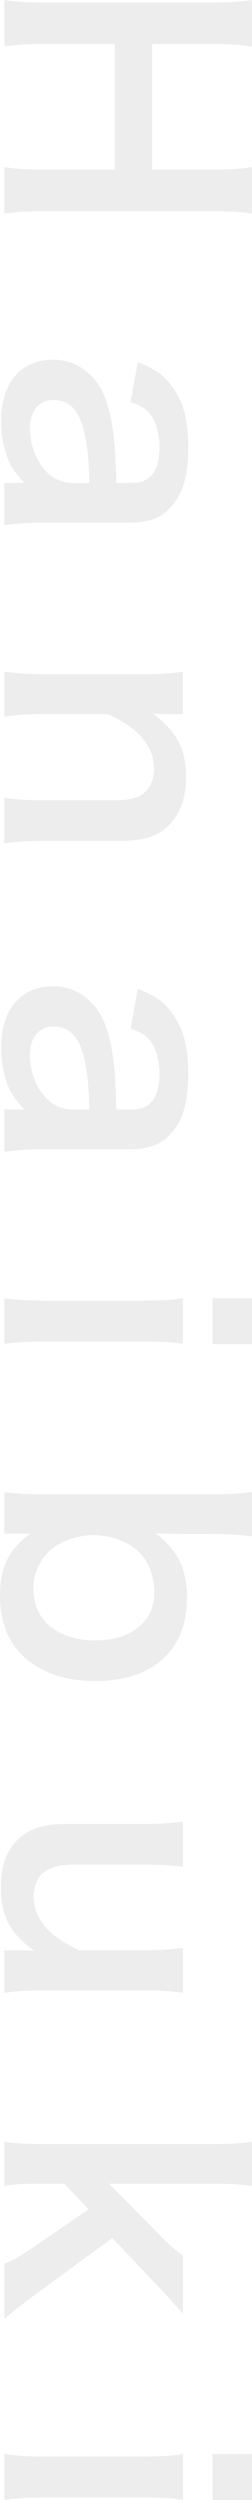 <?xml version="1.0" encoding="UTF-8"?>
<svg id="_レイヤー_2" data-name="レイヤー 2" xmlns="http://www.w3.org/2000/svg" viewBox="0 0 46.98 464.41">
  <defs>
    <style>
      .cls-1 {
        fill: #c1c1c1;
        opacity: .3;
        stroke-width: 0px;
      }
    </style>
  </defs>
  <g id="_レイヤー_1-2" data-name="レイヤー 1">
    <g>
      <path class="cls-1" d="M46.98,31.03c-2.09.35-4.18.46-7.48.46h-11.14V8.18h11.19c3.07,0,4.99.12,7.42.46V0c-2.26.35-4.06.46-7.48.46H8.29C4.87.46,3.02.35.81,0v8.64c2.38-.35,4.12-.46,7.48-.46h13.11v23.32h-13.11c-3.42,0-5.22-.12-7.48-.46v8.64c2.44-.35,4.12-.46,7.48-.46h31.26c3.31,0,5.05.12,7.42.46v-8.64Z"/>
      <path class="cls-1" d="M13.75,89.73c-2.03,0-3.71-.7-5.1-2.09-1.91-1.97-3.07-4.99-3.07-8.06,0-3.25,1.68-5.28,4.41-5.28,4.52,0,6.44,4.35,6.67,15.43h-2.9ZM.81,89.73v7.83c2.61-.35,4.18-.46,7.25-.46h15.6c3.94,0,6.15-.75,8-2.73,2.44-2.49,3.42-5.86,3.42-11.43,0-4.99-.87-8.24-2.96-11.08-1.57-2.2-3.07-3.25-6.44-4.58l-1.33,7.42c2.09.7,2.9,1.22,3.71,2.32,1.04,1.33,1.68,3.71,1.68,6.03,0,4.41-1.74,6.67-5.1,6.67h-2.96c-.17-8.29-.75-12.59-2.32-16.36-1.68-4-5.34-6.55-9.4-6.55-6.09,0-9.74,4.29-9.74,11.37,0,1.86.23,3.71.7,5.39.64,2.38,1.45,3.83,3.65,6.15H.81Z"/>
      <path class="cls-1" d="M.81,133.11c2.49-.35,4.7-.46,7.54-.46h11.72c5.74,2.55,8.64,5.97,8.64,10.15,0,2.2-.87,3.94-2.38,4.87-1.1.7-2.67.99-5.1.99h-12.88c-2.96,0-4.93-.12-7.54-.41v8.41c2.15-.35,4.35-.46,7.54-.46h13.92c3.89,0,6.21-.58,8.12-1.97,2.84-2.09,4.29-5.39,4.29-9.86,0-5.22-1.62-8.29-6.15-11.83,1.45.12,1.62.12,2.49.12h3.07v-7.89c-2.38.35-4.35.46-7.54.46H8.35c-3.25,0-5.05-.12-7.54-.46v8.35Z"/>
      <path class="cls-1" d="M13.75,206.13c-2.03,0-3.71-.7-5.1-2.09-1.91-1.97-3.07-4.99-3.07-8.06,0-3.25,1.68-5.28,4.41-5.28,4.52,0,6.44,4.35,6.67,15.43h-2.9ZM.81,206.13v7.83c2.61-.35,4.18-.46,7.25-.46h15.6c3.94,0,6.15-.75,8-2.73,2.44-2.49,3.42-5.86,3.42-11.43,0-4.99-.87-8.24-2.96-11.08-1.57-2.2-3.07-3.25-6.44-4.58l-1.33,7.42c2.09.7,2.9,1.22,3.71,2.32,1.04,1.33,1.68,3.71,1.68,6.03,0,4.41-1.74,6.67-5.1,6.67h-2.96c-.17-8.29-.75-12.59-2.32-16.36-1.68-4-5.34-6.55-9.4-6.55-6.09,0-9.74,4.29-9.74,11.37,0,1.86.23,3.71.7,5.39.64,2.38,1.45,3.83,3.65,6.15H.81Z"/>
      <path class="cls-1" d="M34.1,241.16c-2.38.35-4.35.46-7.54.46H8.35c-2.9,0-4.93-.12-7.54-.46v8.47c2.44-.29,4.41-.41,7.6-.41h18.1c3.54,0,5.45.12,7.6.41v-8.47ZM46.98,241.16h-7.37v8.53h7.37v-8.53Z"/>
      <path class="cls-1" d="M17.75,304.73c-7.02,0-11.54-3.77-11.54-9.63,0-2.15.81-4.41,2.15-6.09,1.86-2.32,5.51-3.83,9.16-3.83,3.02,0,6.15,1.1,8.06,2.84,2.09,1.91,3.19,4.64,3.19,7.89,0,5.34-4.35,8.82-11.02,8.82ZM.81,284.9h2.84c.7,0,1.33,0,2.09-.06-4.06,2.9-5.74,6.21-5.74,11.54,0,4.7,1.39,8.41,4.18,11.14,3.25,3.13,7.89,4.76,13.57,4.76,10.79,0,17.11-5.74,17.11-15.49,0-5.34-1.8-8.93-5.86-11.95,1.97.06,3.42.12,4.35.12h5.8c3.48,0,5.39.12,7.83.41v-8.18c-2.78.29-4.81.41-7.77.41H8.64c-3.42,0-5.28-.12-7.83-.41v7.71Z"/>
      <path class="cls-1" d="M34.1,361.86c-2.49.29-4.7.46-7.54.46h-11.72c-5.74-2.61-8.58-5.92-8.58-10.09,0-1.1.35-2.32.81-3.19,1.1-1.8,3.25-2.67,6.61-2.67h12.88c2.96,0,4.93.06,7.54.41v-8.41c-2.15.29-4.35.46-7.54.46h-14.67c-4.76,0-8,1.51-10.03,4.7-1.16,1.91-1.68,4-1.68,6.96,0,5.51,1.68,8.7,6.21,11.89-1.45-.06-1.62-.06-2.49-.06H.81v7.89c2.38-.35,4.35-.46,7.54-.46h18.21c3.25,0,5.05.06,7.54.46v-8.35Z"/>
      <path class="cls-1" d="M46.98,397.88c-2.2.29-4.12.41-7.6.41H8.35c-3.19,0-5.16-.12-7.54-.41v8.18c2.26-.35,3.65-.41,7.42-.41h3.77l4.52,4.76-9.16,6.26c-3.54,2.44-4.7,3.13-6.55,3.83v10.32q1.33-1.33,6.73-5.28l13.4-9.8,7.83,8.24q2.38,2.49,5.34,5.8v-10.85c-1.45-.93-2.61-1.91-5.16-4.58l-8.64-8.7h19.08c3.36,0,5.39.12,7.6.41v-8.18Z"/>
      <path class="cls-1" d="M34.1,455.88c-2.38.35-4.35.46-7.54.46H8.35c-2.9,0-4.93-.12-7.54-.46v8.47c2.44-.29,4.41-.41,7.6-.41h18.1c3.54,0,5.45.12,7.6.41v-8.47ZM46.98,455.88h-7.37v8.53h7.37v-8.53Z"/>
    </g>
  </g>
</svg>
